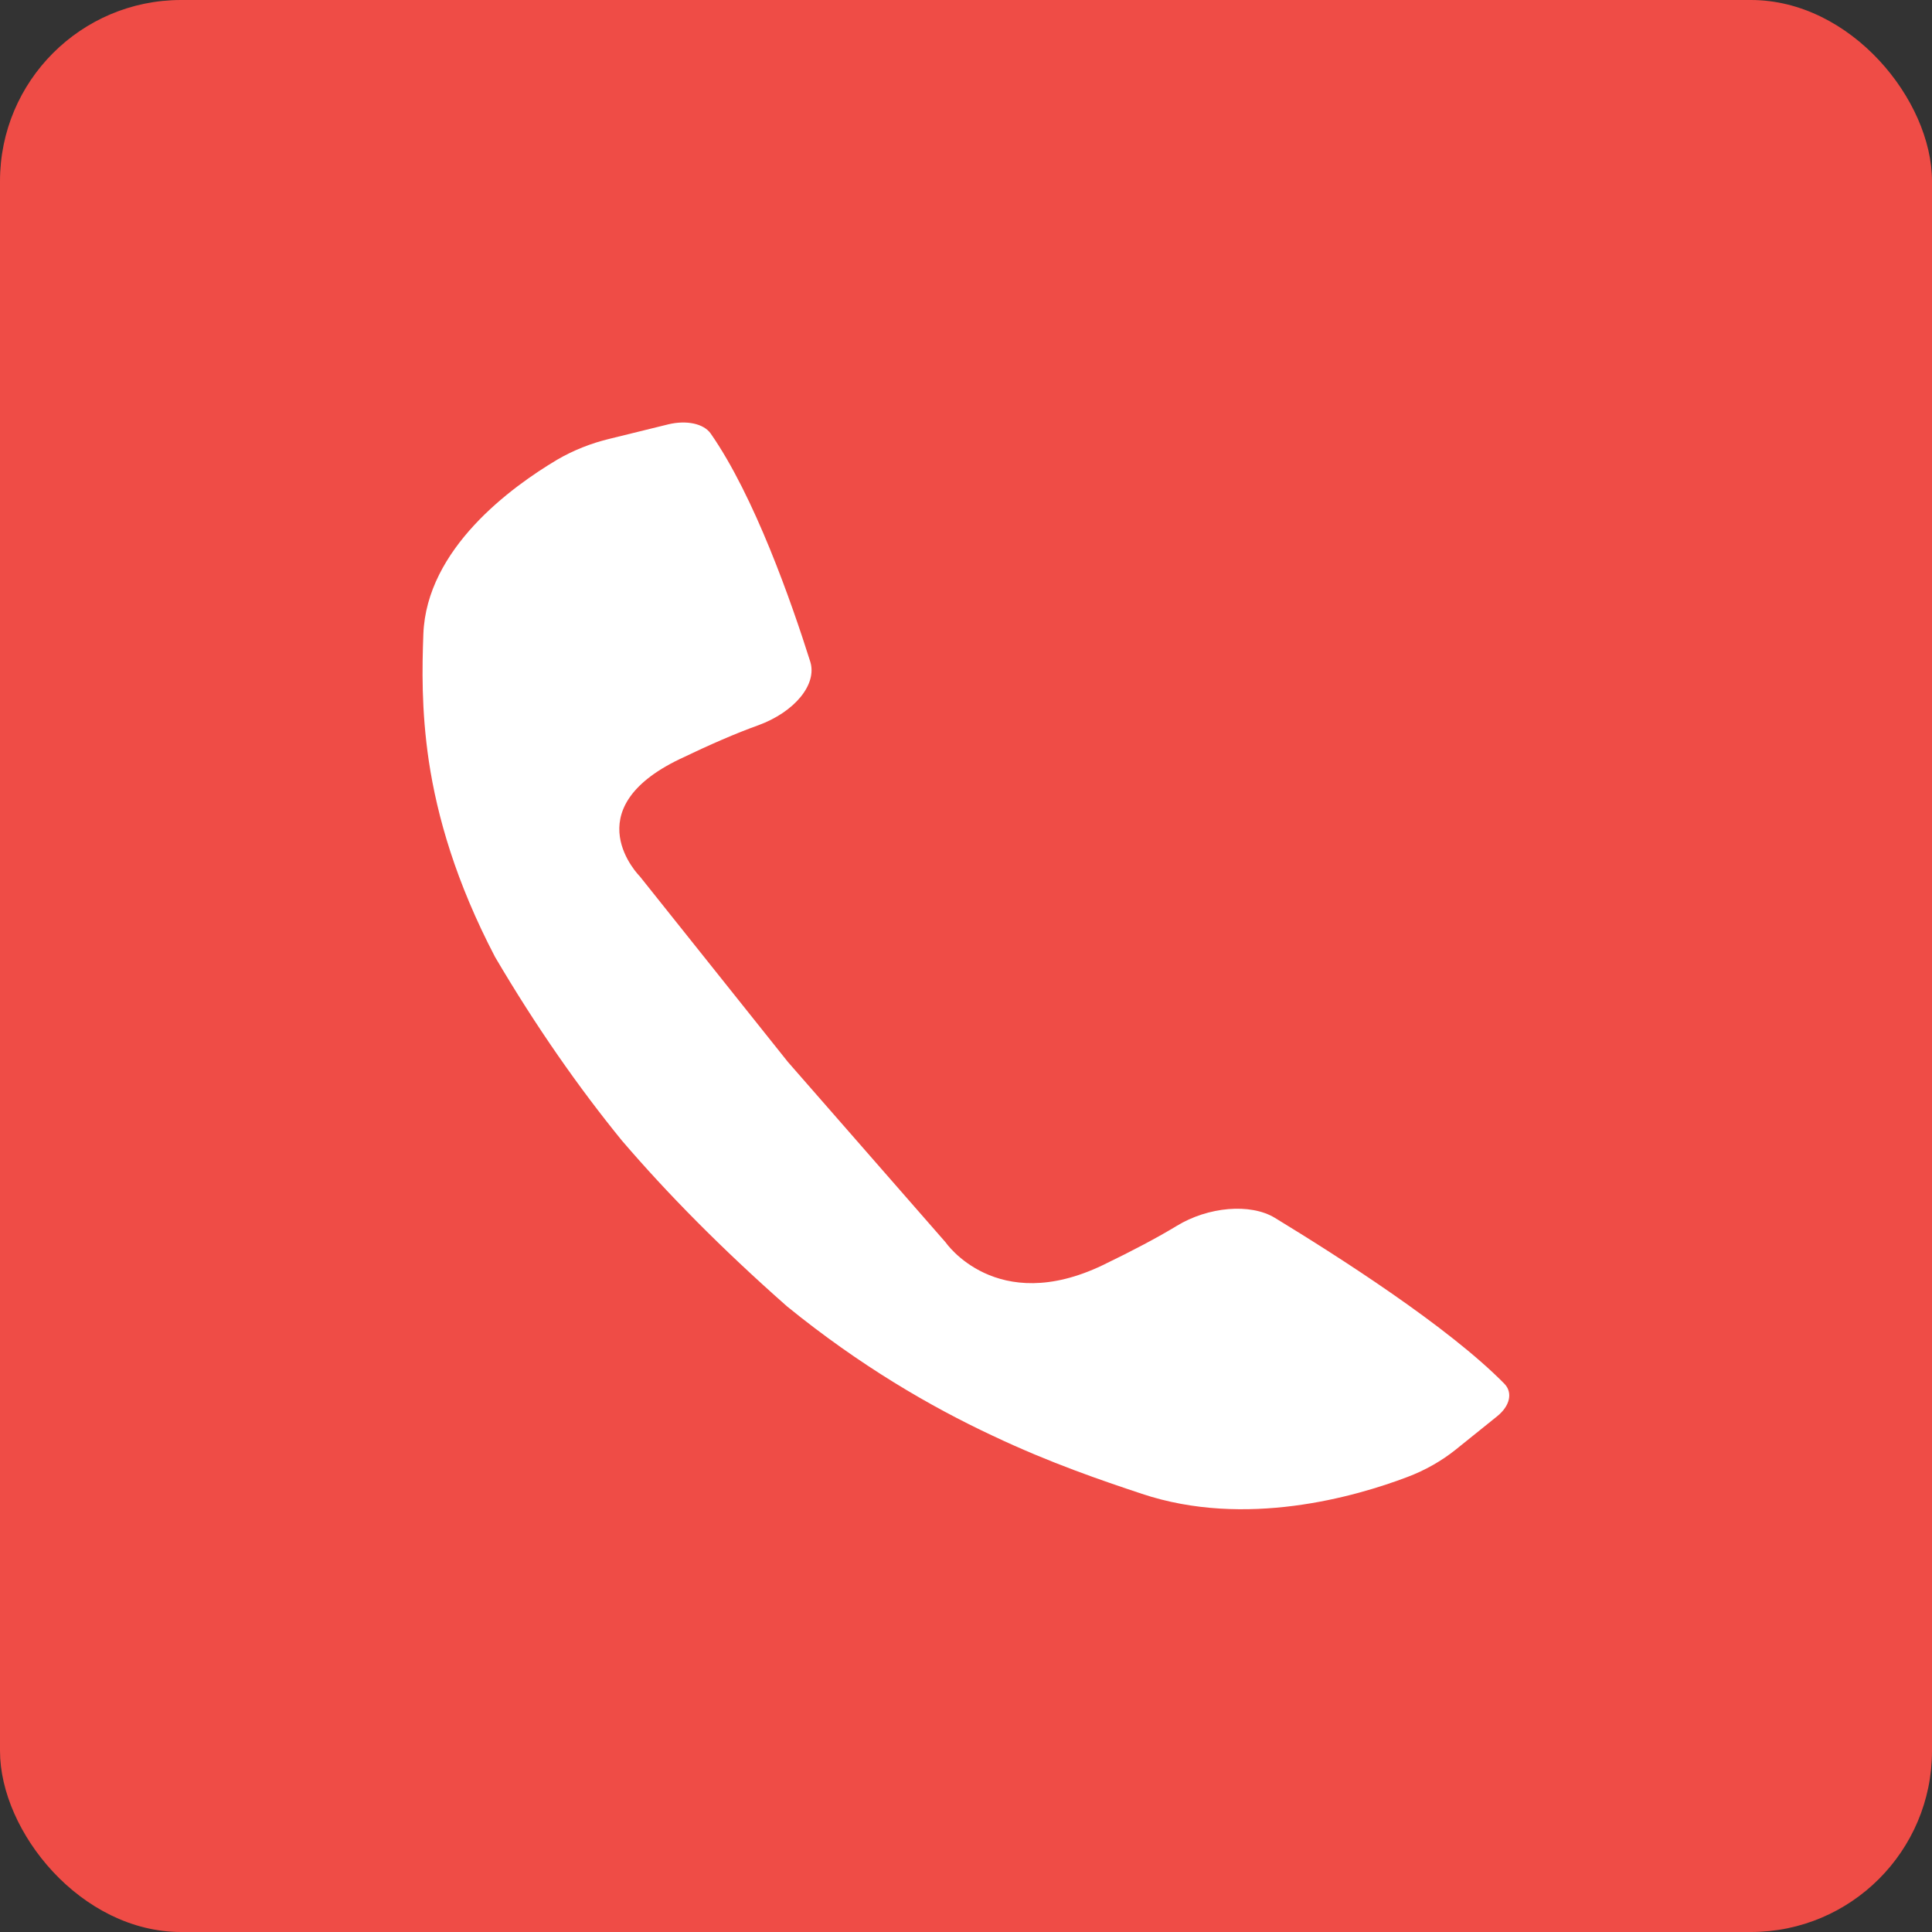 <svg width="32" height="32" viewBox="0 0 32 32" fill="none" xmlns="http://www.w3.org/2000/svg">
<rect x="0" y="0" width="32" height="32" fill="#333333" stroke="none"/>
<rect width="32" height="32" rx="3" fill="#EF4C46"/>
<g clip-path="url(#clip0_127_11829)">
<path d="M24.917 22.919C23.989 21.974 22.161 20.808 21.115 20.171C20.712 19.926 20.01 19.986 19.488 20.306C19.173 20.497 18.762 20.715 18.265 20.955C16.5 21.801 15.663 20.578 15.663 20.578L13.049 17.588L10.597 14.515C10.597 14.515 9.496 13.418 11.26 12.572C11.758 12.333 12.192 12.144 12.559 12.013C13.163 11.792 13.539 11.334 13.42 10.958C13.108 9.971 12.496 8.219 11.77 7.179C11.655 7.017 11.371 6.955 11.067 7.029L10.104 7.266C9.792 7.34 9.492 7.46 9.227 7.615C8.473 8.064 7.063 9.086 7.012 10.506C6.992 11.053 6.977 11.756 7.103 12.608C7.241 13.523 7.549 14.605 8.2 15.851C8.884 17.014 9.59 18.019 10.301 18.892L10.309 18.901C11.047 19.762 11.943 20.674 13.037 21.639C14.245 22.62 15.406 23.295 16.441 23.78C17.4 24.234 18.249 24.521 18.912 24.742C20.63 25.316 22.45 24.79 23.31 24.464C23.61 24.351 23.879 24.195 24.104 24.016L24.795 23.46C25.012 23.286 25.059 23.065 24.917 22.919Z" fill="white"/>
</g>
<defs>
<clipPath id="clip0_127_11829">
<rect width="18" height="18" fill="white" transform="translate(7 7)"/>
</clipPath>
</defs>
</svg>
